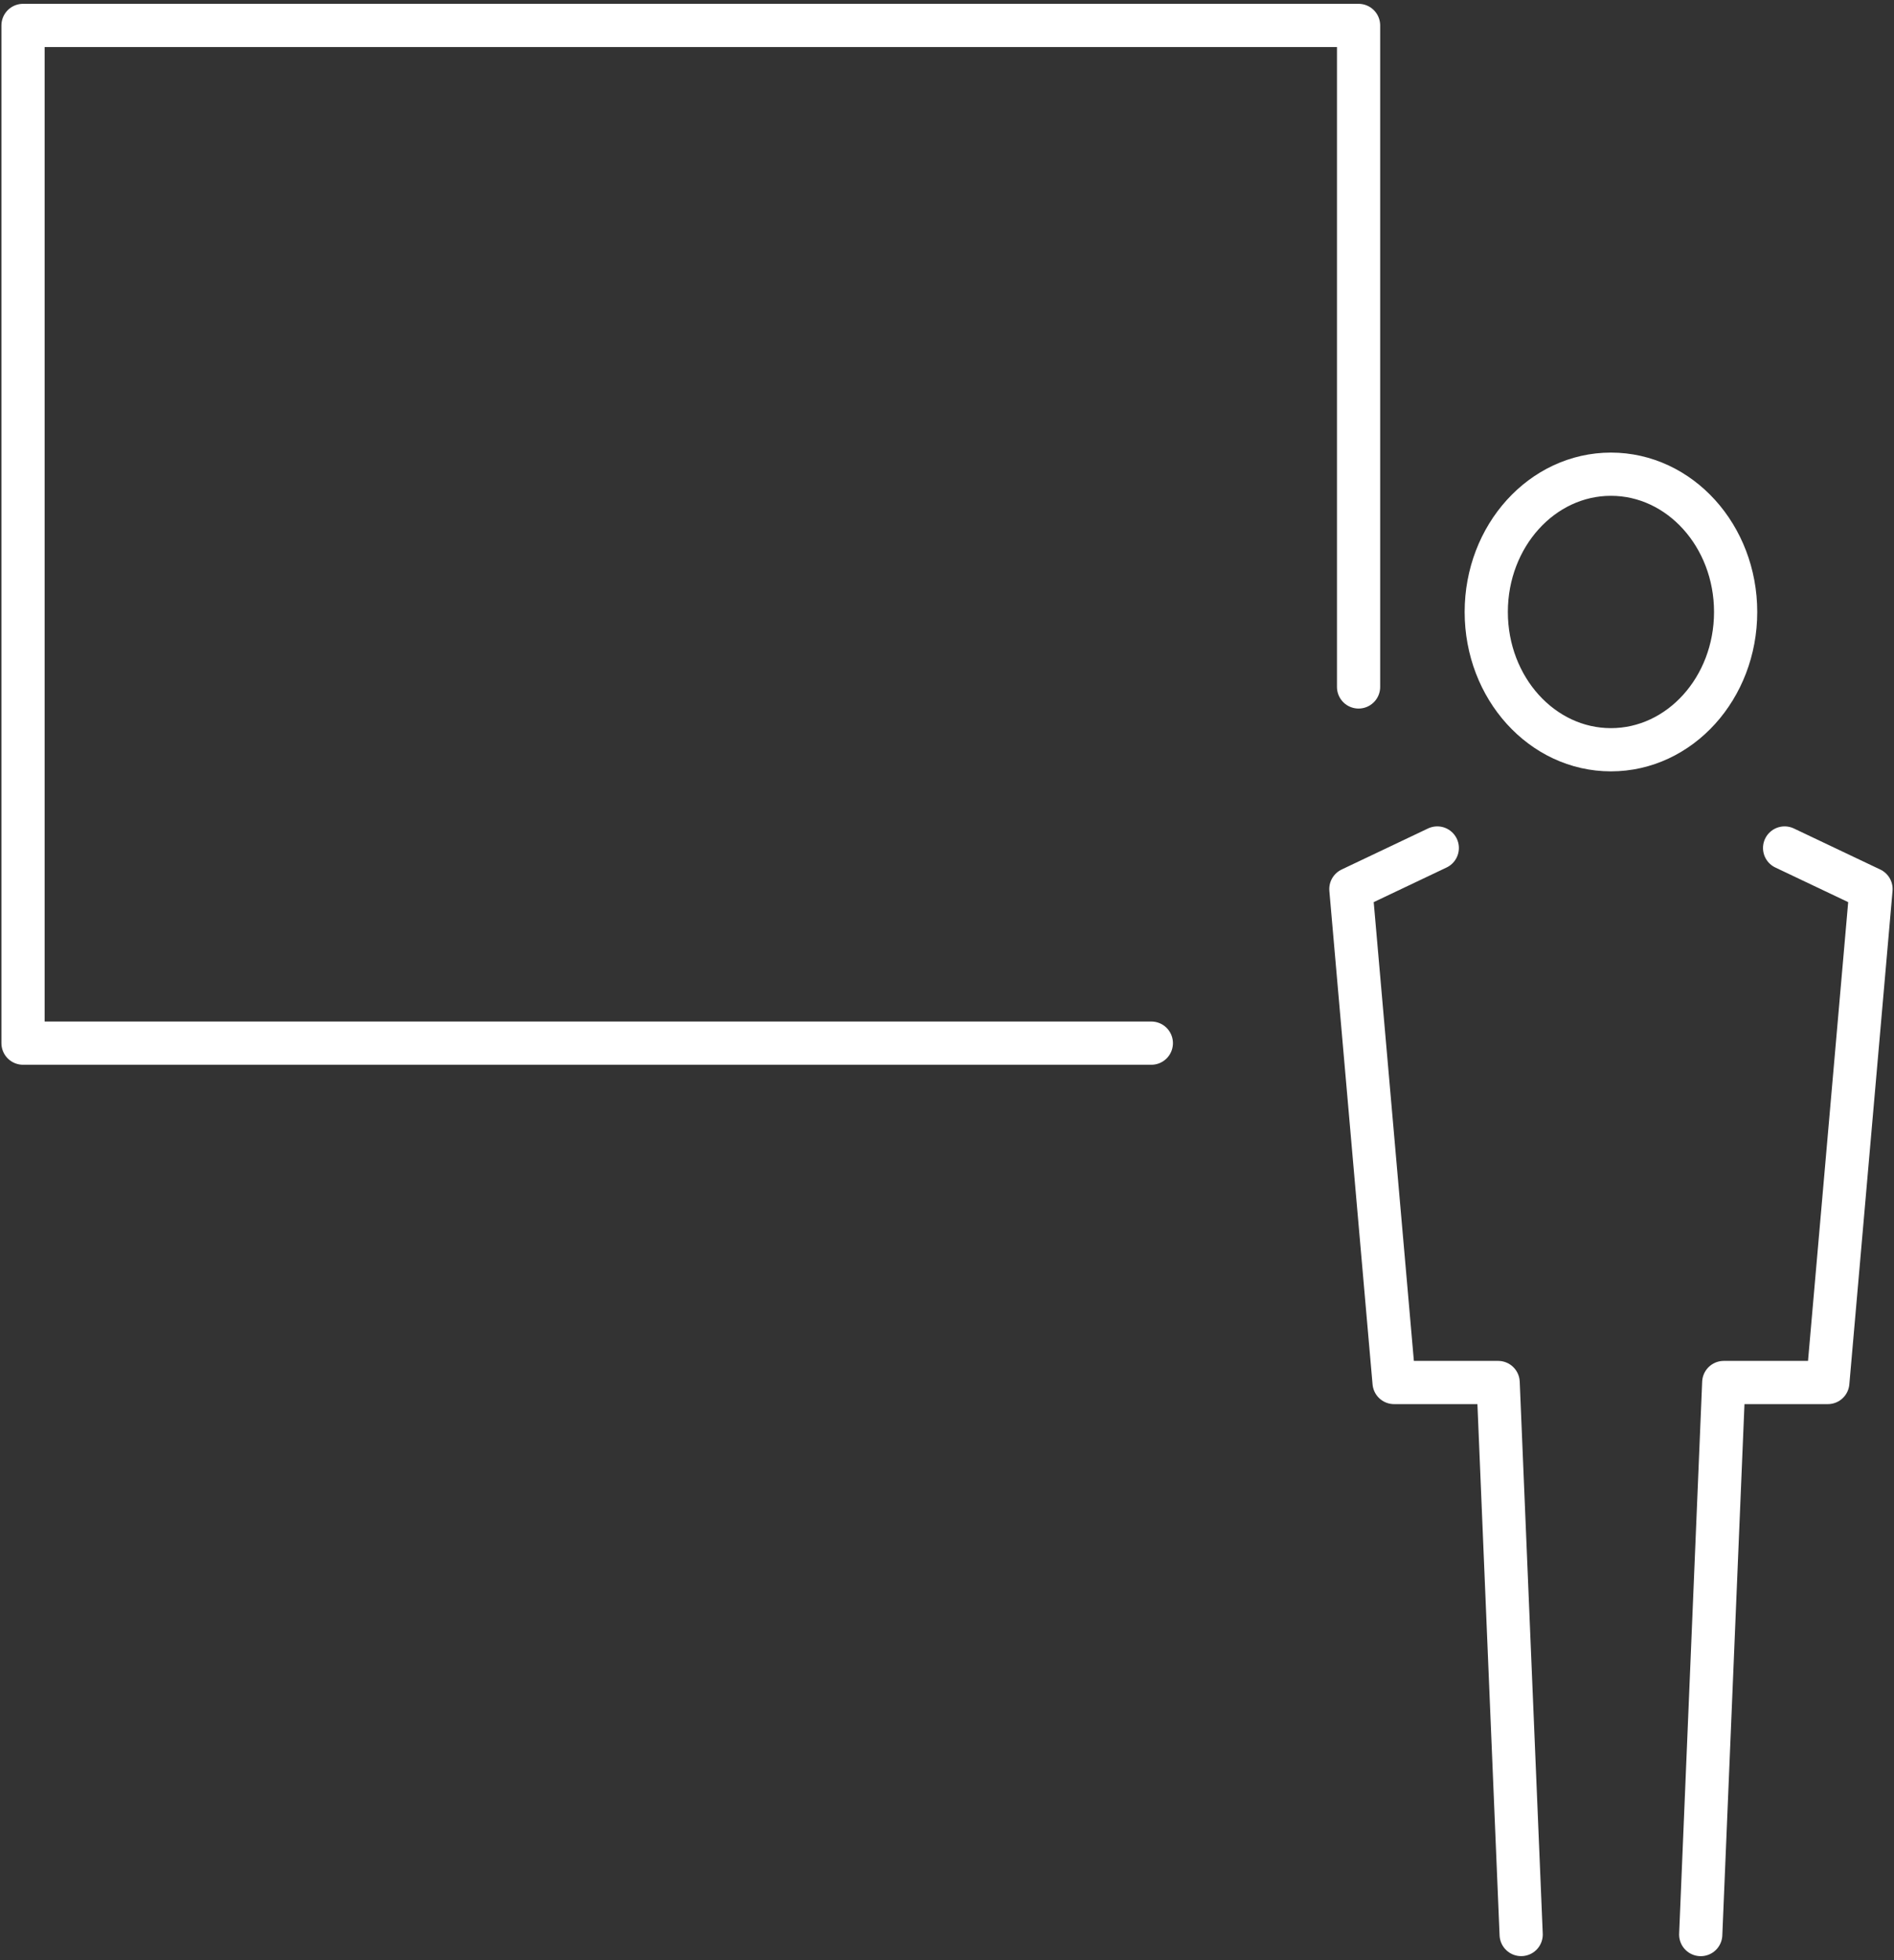 <svg height="90.692" viewBox="0 0 87.676 90.692" width="87.676" xmlns="http://www.w3.org/2000/svg" xmlns:xlink="http://www.w3.org/1999/xlink"><rect x="0" y="0" width="87.676" height="90.692" fill="#333333" stroke="none"/><clipPath id="a"><path d="m0 0h87.676v90.692h-87.676z"/></clipPath><g style="clip-path:url(#a);fill:none;stroke:#fff;stroke-linecap:round;stroke-linejoin:round;stroke-width:2"><ellipse cx="5.772" cy="6.375" rx="5.772" ry="6.375" transform="translate(68.801 21.942)"/><path d="m62.666 33.329-4 1.9 2 22.833h4.817l1.066 25.542" transform="translate(3.868 5.909)"/><path d="m77.742 33.329 4 1.9-2 22.833h-4.817l-1.066 25.544" transform="translate(4.87 5.909)"/><path d="m53.231 48.091h-52.231v-47.091h61.824v30.609" transform="translate(.066 .177)"/></g></svg>